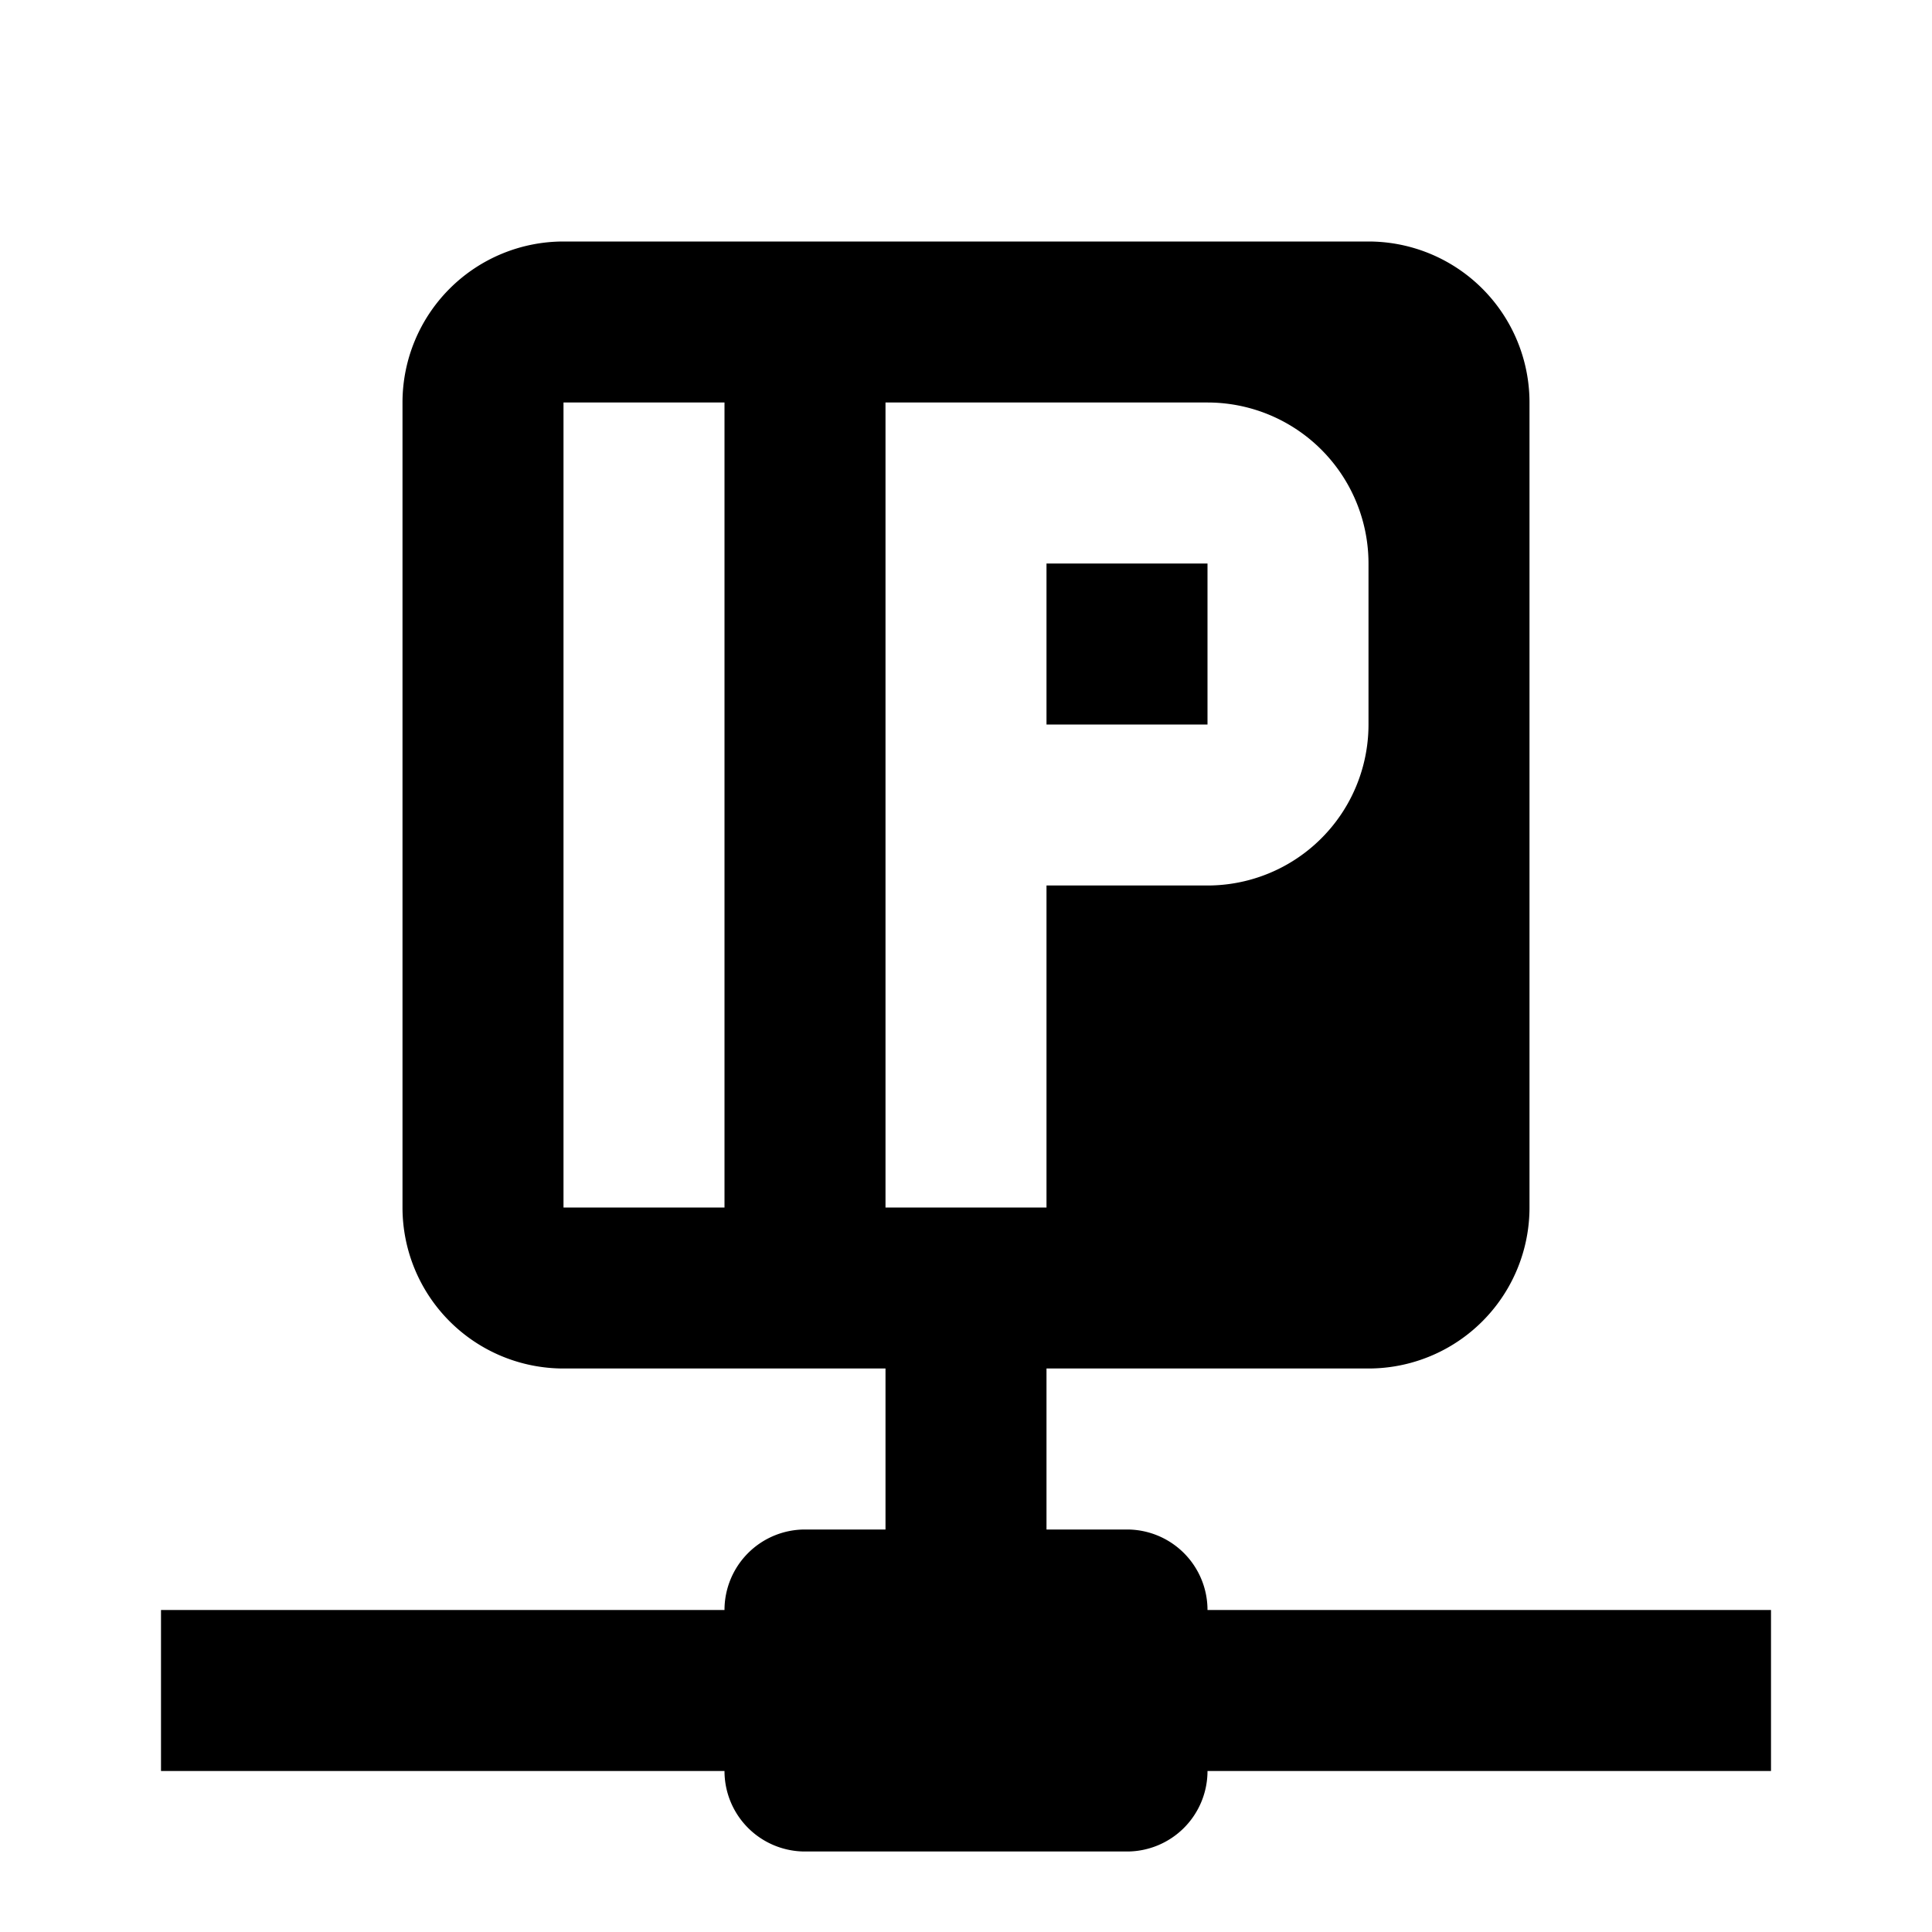 <svg fill="currentColor" xmlns="http://www.w3.org/2000/svg" id="mdi-ip-network" viewBox="0 0 24 24"><path d="M15,9H13V7H15V9M22,20V22H15A1,1 0 0,1 14,23H10A1,1 0 0,1 9,22H2V20H9A1,1 0 0,1 10,19H11V17H7A2,2 0 0,1 5,15V5A2,2 0 0,1 7,3H17A2,2 0 0,1 19,5V15A2,2 0 0,1 17,17H13V19H14A1,1 0 0,1 15,20H22M9,5H7V15H9V5M11,15H13V11H15A2,2 0 0,0 17,9V7A2,2 0 0,0 15,5H11V15Z" /></svg>